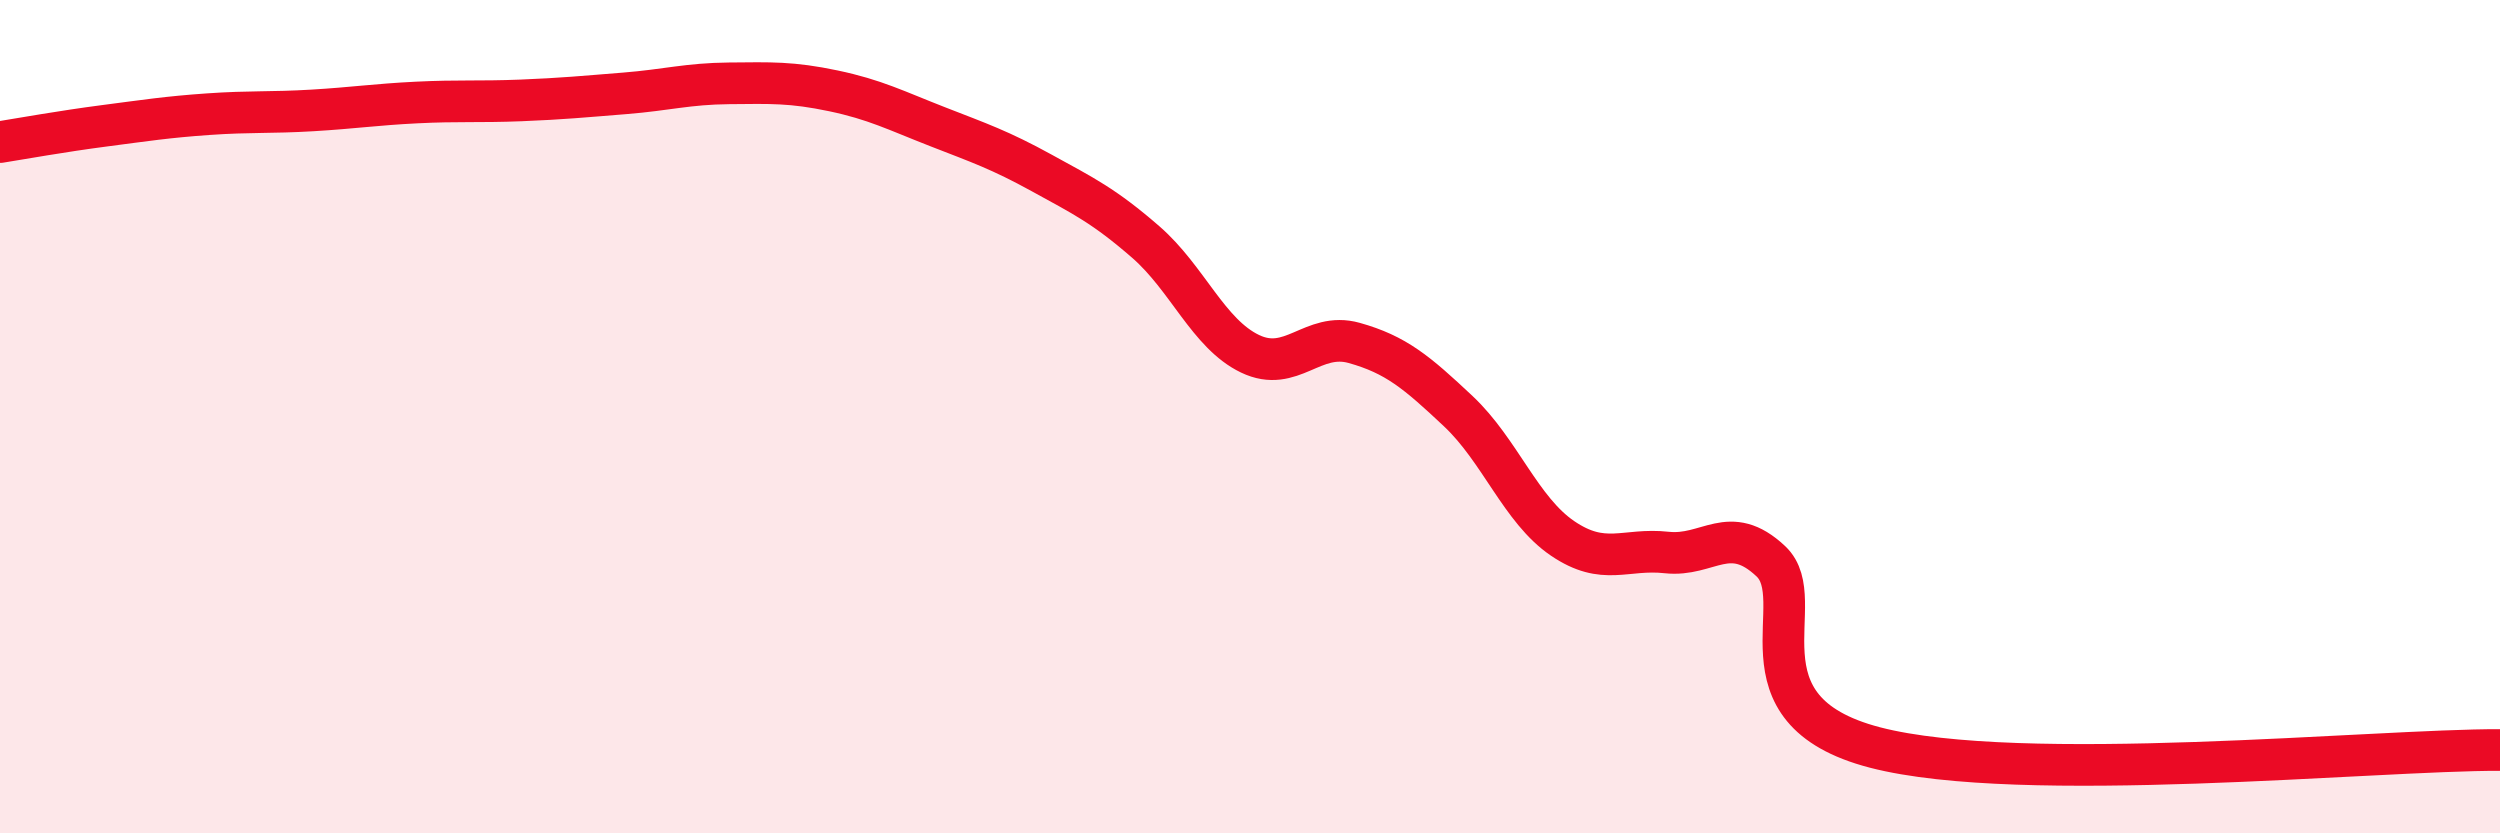
    <svg width="60" height="20" viewBox="0 0 60 20" xmlns="http://www.w3.org/2000/svg">
      <path
        d="M 0,3.41 C 0.5,3.33 1.5,3.15 2.5,3.02 C 3.5,2.89 4,2.81 5,2.74 C 6,2.67 6.5,2.71 7.5,2.65 C 8.5,2.59 9,2.51 10,2.46 C 11,2.41 11.5,2.45 12.5,2.41 C 13.5,2.37 14,2.32 15,2.24 C 16,2.16 16.5,2.01 17.5,2 C 18.5,1.99 19,1.97 20,2.18 C 21,2.39 21.5,2.65 22.5,3.04 C 23.5,3.43 24,3.6 25,4.15 C 26,4.7 26.5,4.94 27.5,5.81 C 28.5,6.68 29,8.01 30,8.49 C 31,8.97 31.5,7.95 32.5,8.23 C 33.5,8.51 34,8.93 35,9.87 C 36,10.81 36.5,12.24 37.5,12.92 C 38.5,13.6 39,13.15 40,13.26 C 41,13.37 41.5,12.53 42.5,13.47 C 43.5,14.41 41.5,17.03 45,17.94 C 48.5,18.85 57,17.99 60,18L60 20L0 20Z"
        fill="#EB0A25"
        opacity="0.1"
        stroke-linecap="round"
        stroke-linejoin="round"
      />
      <path
        d="M 0,3.41 C 0.5,3.33 1.5,3.15 2.5,3.02 C 3.5,2.89 4,2.81 5,2.74 C 6,2.67 6.5,2.71 7.5,2.65 C 8.5,2.59 9,2.51 10,2.46 C 11,2.41 11.5,2.45 12.5,2.41 C 13.5,2.37 14,2.32 15,2.24 C 16,2.16 16.5,2.01 17.5,2 C 18.5,1.99 19,1.97 20,2.18 C 21,2.39 21.5,2.65 22.5,3.04 C 23.5,3.43 24,3.6 25,4.15 C 26,4.7 26.5,4.94 27.5,5.81 C 28.5,6.68 29,8.01 30,8.49 C 31,8.97 31.5,7.95 32.5,8.23 C 33.5,8.51 34,8.93 35,9.87 C 36,10.81 36.5,12.24 37.5,12.92 C 38.5,13.6 39,13.15 40,13.26 C 41,13.37 41.5,12.53 42.5,13.47 C 43.5,14.41 41.5,17.03 45,17.94 C 48.5,18.85 57,17.99 60,18"
        stroke="#EB0A25"
        stroke-width="1"
        fill="none"
        stroke-linecap="round"
        stroke-linejoin="round"
      />
    </svg>
  